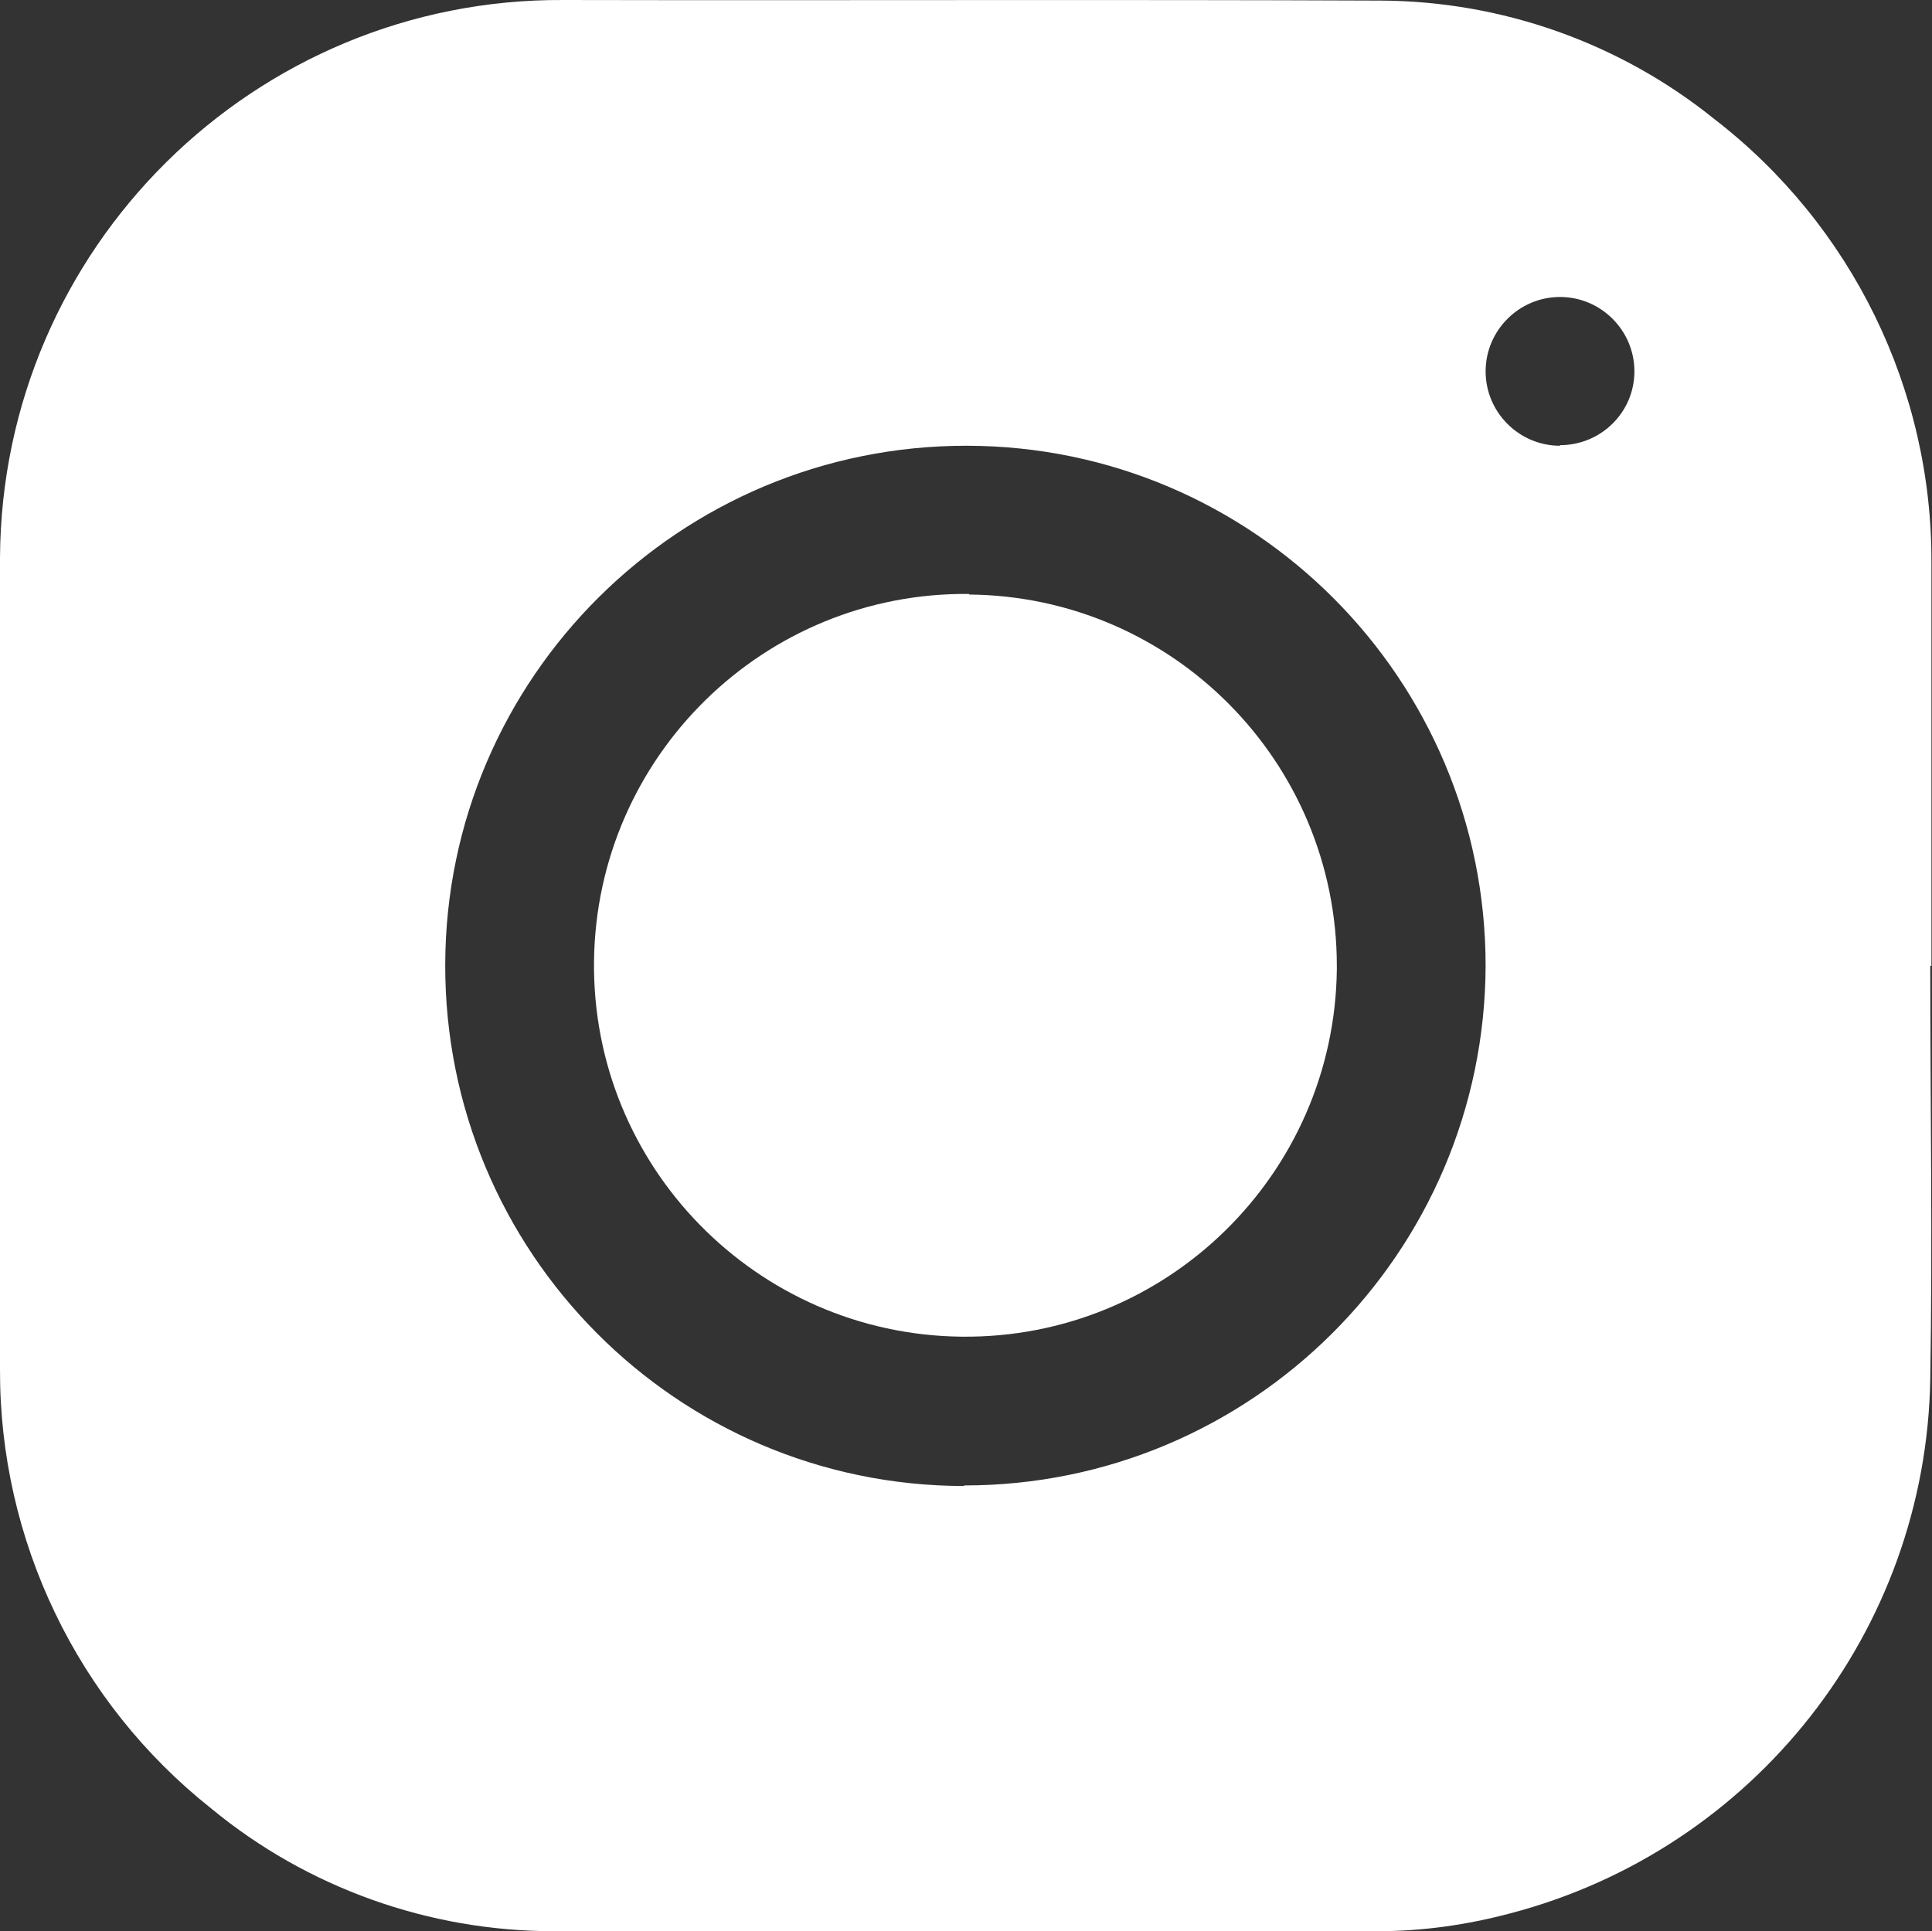 <?xml version="1.0" encoding="UTF-8"?><svg id="Calque_1" xmlns="http://www.w3.org/2000/svg" xmlns:xlink="http://www.w3.org/1999/xlink" viewBox="0 0 33.5 33.49"><rect x="0" y="0" width="33.5" height="33.49" fill="#333333" stroke="none"/><defs><style>.cls-1{fill:none;}.cls-2{clip-path:url(#clippath);}.cls-3{fill:#fff;}</style><clipPath id="clippath"><rect class="cls-1" width="33.5" height="33.49"/></clipPath></defs><g id="Groupe_133"><g class="cls-2"><g id="Groupe_132"><path id="Tracé_112" class="cls-3" d="M33.49,16.75h0v-6.97c.02-3.02-1.38-5.88-3.77-7.72C28.08,.74,26.04,.02,23.94,.01c-4.72-.02-9.44,0-14.17-.01C4.41-.03,.03,4.3,0,9.67c0,.03,0,.05,0,.08v14c-.01,2.96,1.34,5.77,3.66,7.61,1.67,1.38,3.78,2.13,5.94,2.13,4.76,.02,9.53,0,14.29,0,.78,0,1.55-.11,2.3-.31,4.23-1.11,7.21-4.9,7.28-9.27,.04-2.39,0-4.77,0-7.16m-16.76,9.02c-4.98-.01-9-4.06-8.99-9.04S11.79,7.72,16.77,7.73c4.97,.01,8.99,4.05,8.99,9.02-.02,4.98-4.06,9.01-9.04,9.01M27.05,7.73c-.71,0-1.29-.58-1.29-1.29,0-.71,.58-1.29,1.29-1.29s1.29,.58,1.29,1.29c0,0,0,0,0,0,0,.71-.58,1.28-1.29,1.28"/><path id="Tracé_113" class="cls-3" d="M16.81,10.3c-3.56-.04-6.47,2.82-6.51,6.37-.04,3.56,2.82,6.47,6.37,6.51,3.56,.04,6.47-2.82,6.51-6.37,0-.02,0-.04,0-.06,0-3.53-2.84-6.41-6.38-6.44"/></g></g></g></svg>